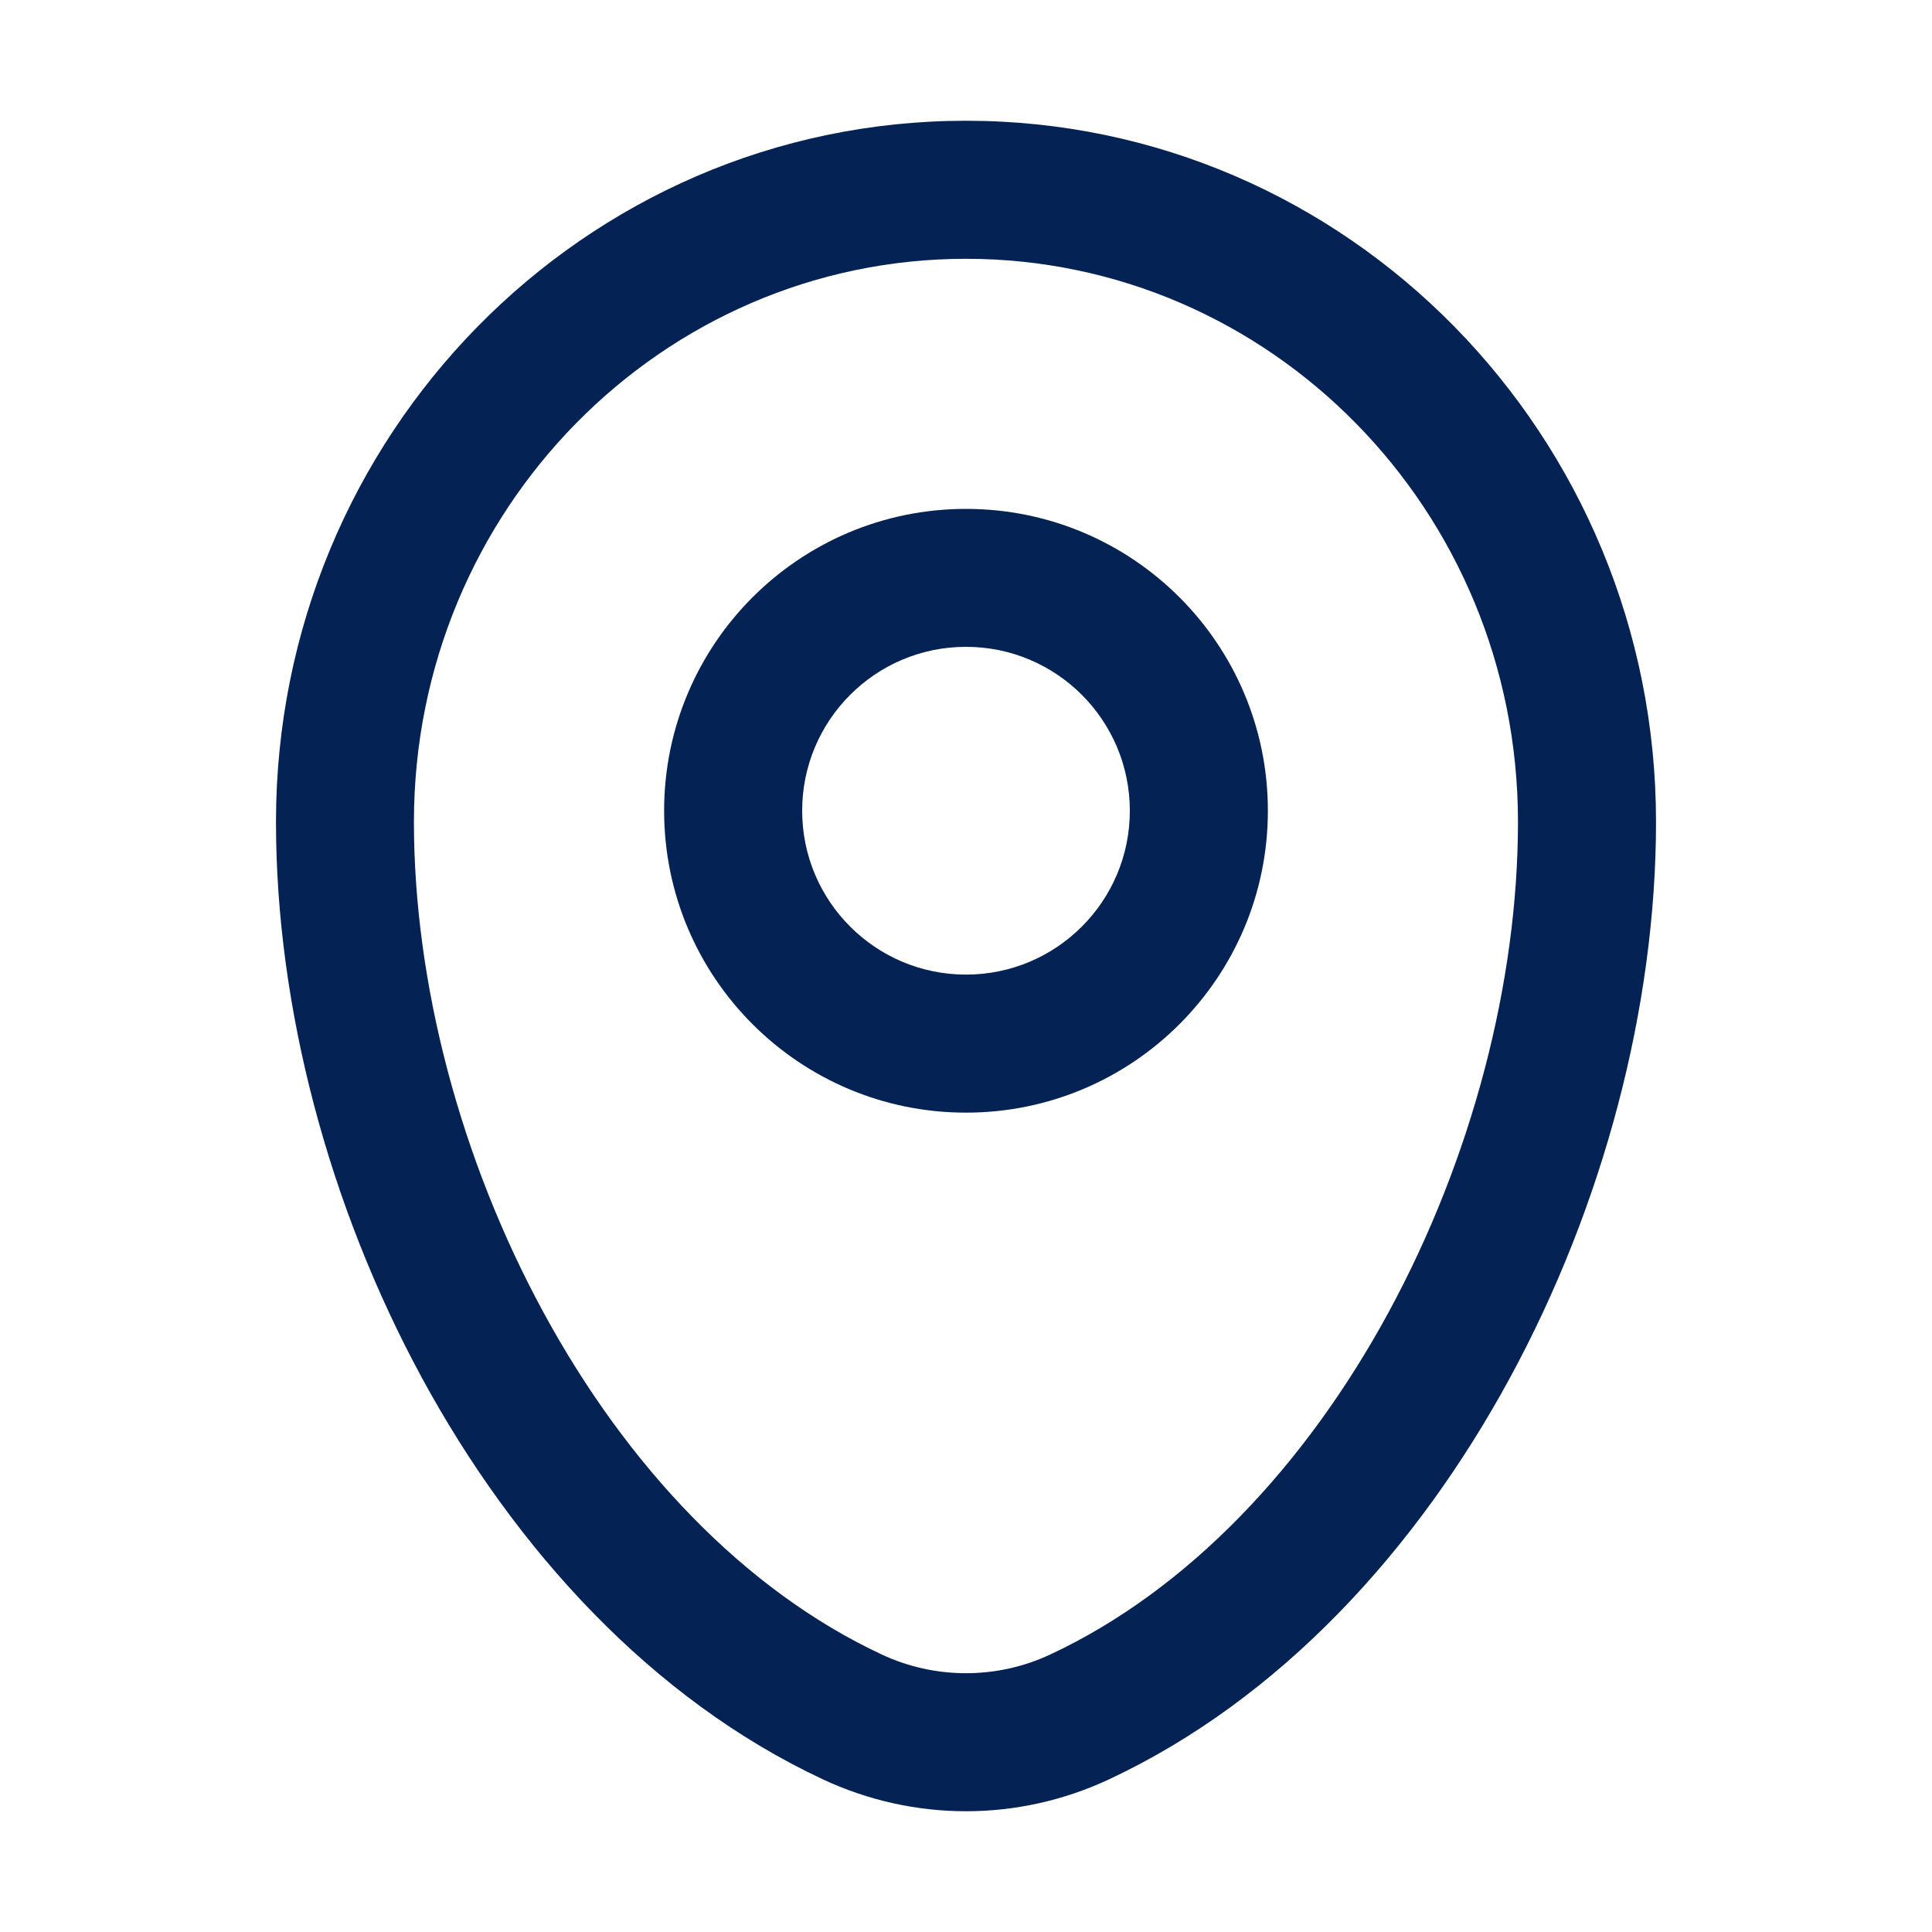 <svg width="20" height="20" viewBox="0 0 20 20" fill="none" xmlns="http://www.w3.org/2000/svg">
<path fill-rule="evenodd" clip-rule="evenodd" d="M10 2.679C6.856 2.679 4.285 5.277 4.285 8.508V8.509C4.285 10.174 4.764 11.999 5.625 13.584C6.487 15.171 7.7 16.46 9.127 17.127L9.127 17.127C9.4 17.255 9.698 17.321 10 17.321C10.301 17.321 10.599 17.255 10.873 17.127L10.873 17.127C12.299 16.46 13.513 15.171 14.375 13.584C15.235 11.999 15.714 10.173 15.714 8.508C15.714 5.277 13.144 2.679 10 2.679ZM2.857 8.508C2.857 4.512 6.043 1.25 10 1.25C13.956 1.25 17.143 4.512 17.143 8.508C17.143 10.428 16.596 12.487 15.63 14.265C14.666 16.041 13.253 17.591 11.478 18.421C11.015 18.637 10.511 18.75 10 18.75C9.489 18.75 8.984 18.637 8.521 18.421C6.746 17.591 5.334 16.041 4.369 14.266C3.404 12.488 2.857 10.429 2.857 8.509V8.508Z" fill="#042354"/>
<path fill-rule="evenodd" clip-rule="evenodd" d="M10 6.696C9.063 6.696 8.304 7.456 8.304 8.393C8.304 9.329 9.063 10.089 10 10.089C10.937 10.089 11.696 9.329 11.696 8.393C11.696 7.456 10.937 6.696 10 6.696ZM6.875 8.393C6.875 6.667 8.274 5.268 10 5.268C11.726 5.268 13.125 6.667 13.125 8.393C13.125 10.118 11.726 11.518 10 11.518C8.274 11.518 6.875 10.118 6.875 8.393Z" fill="#042354"/>
</svg>
